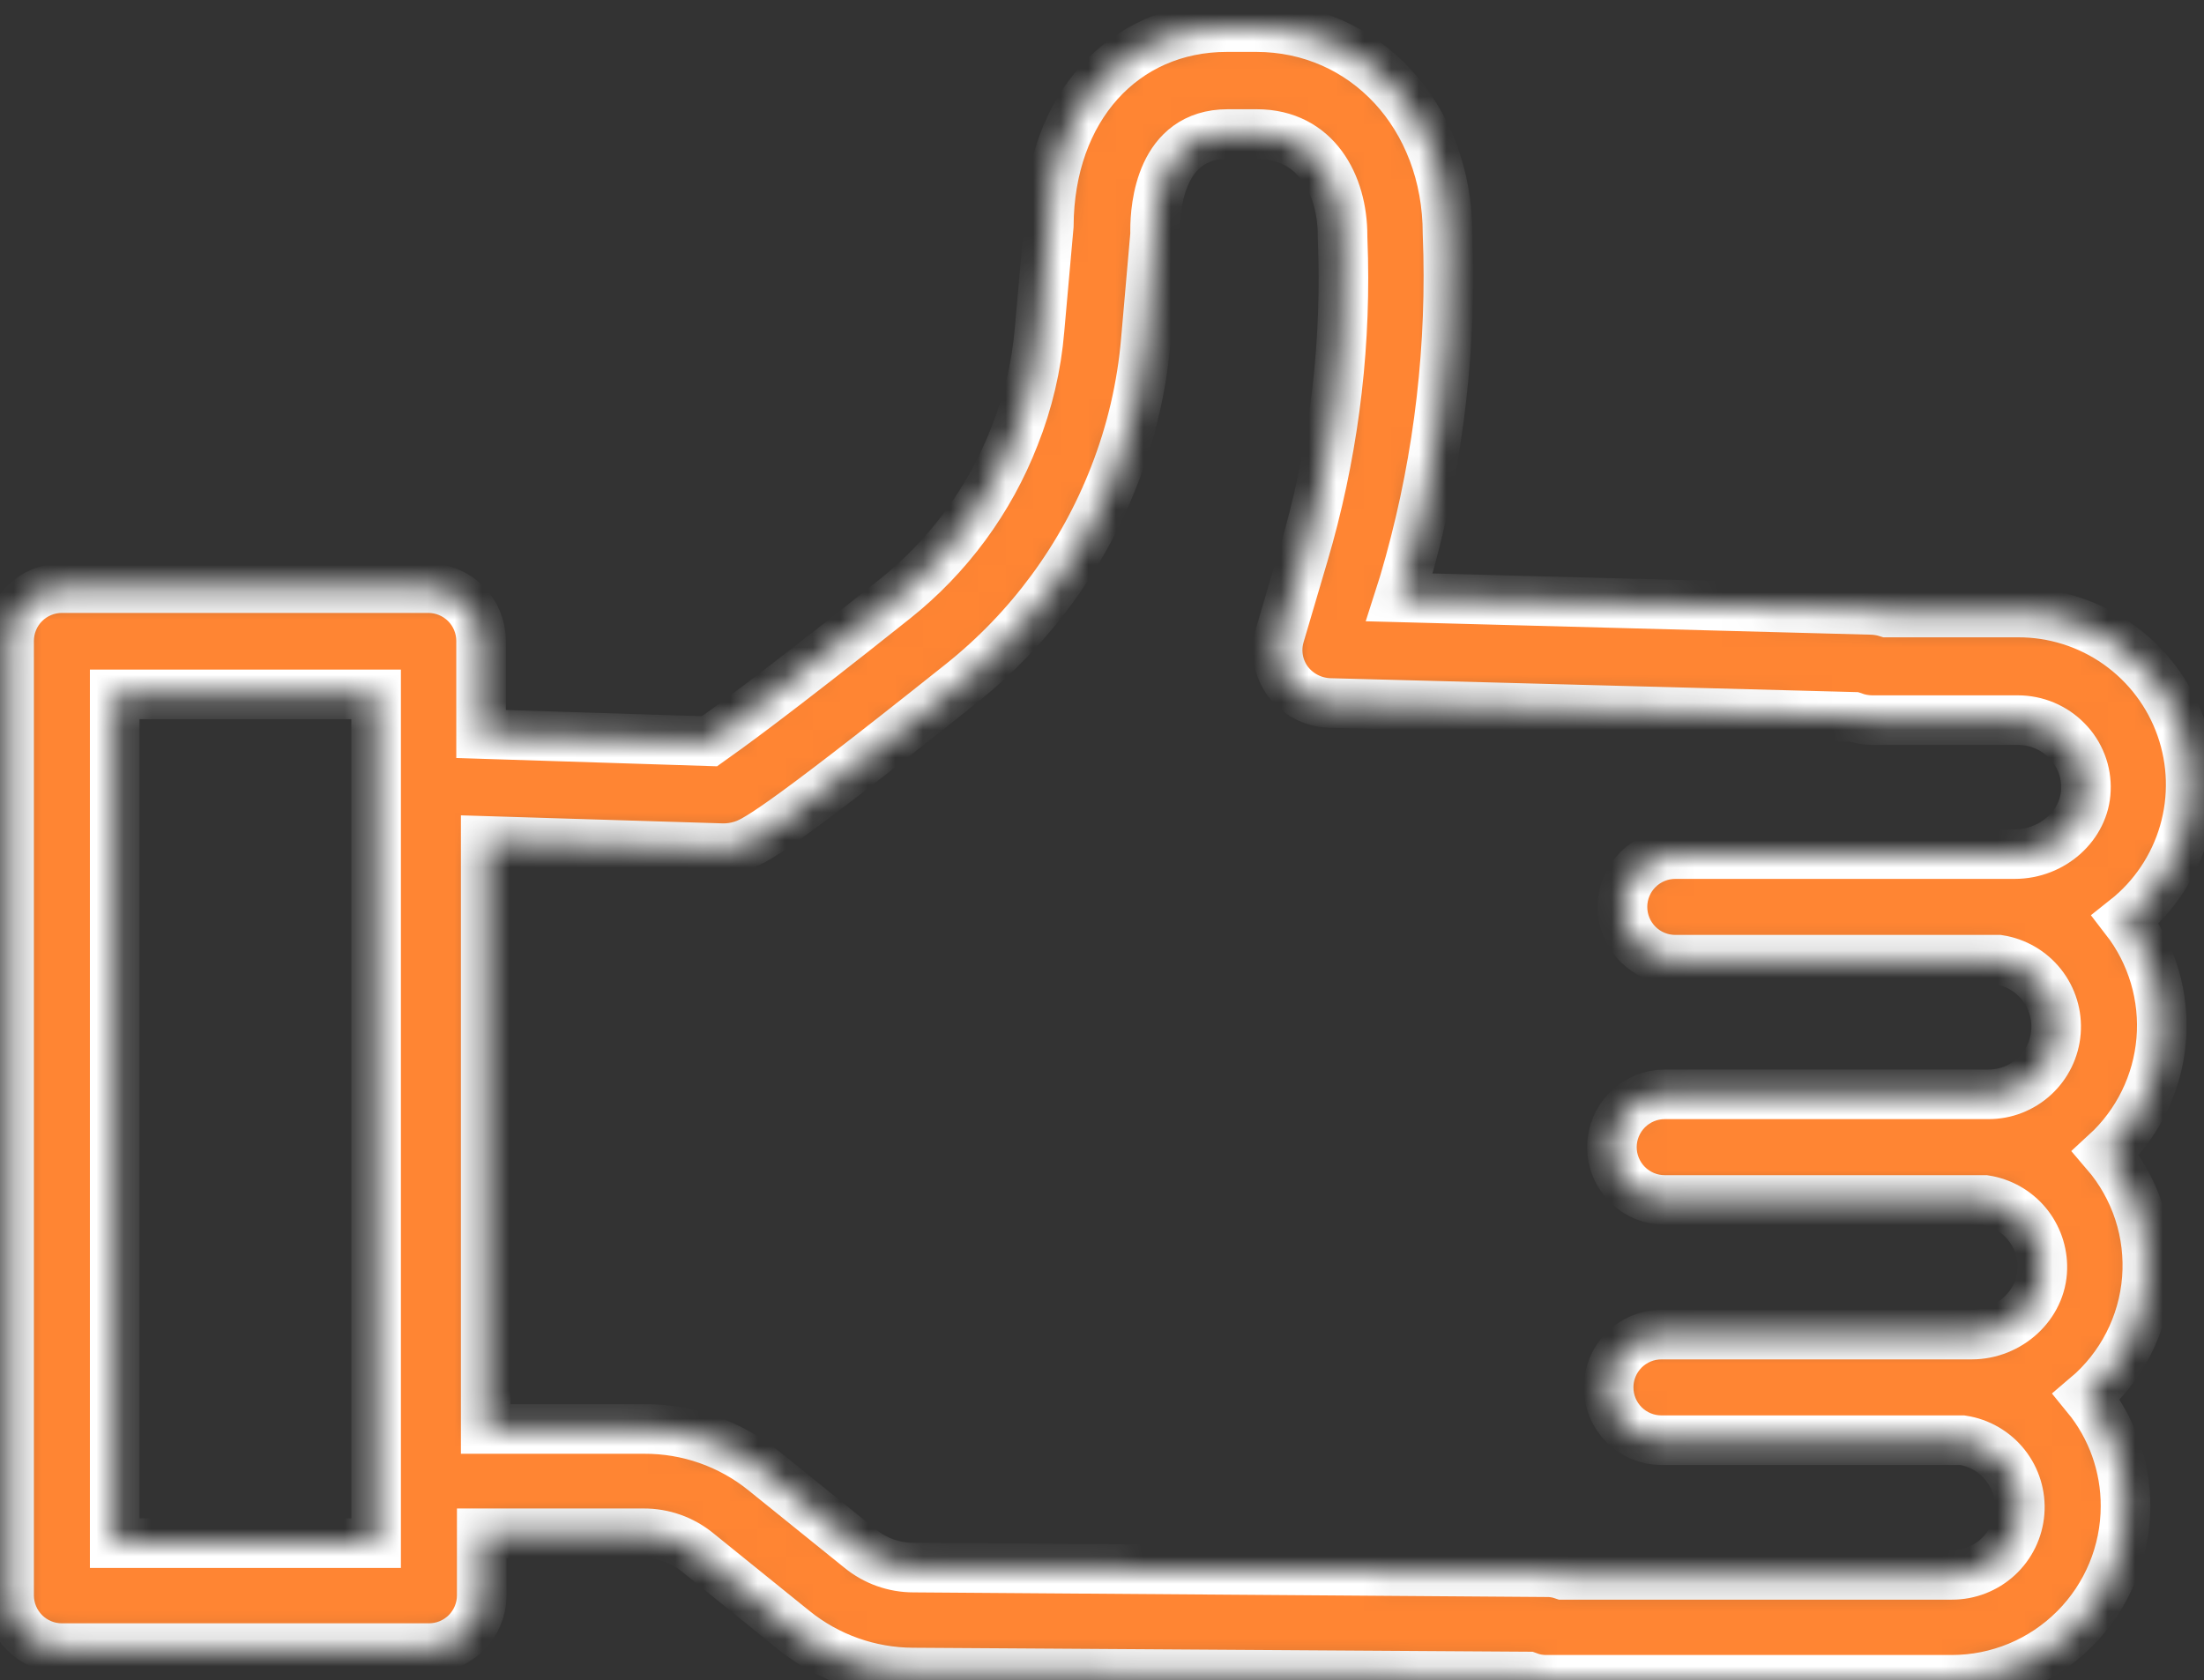 <?xml version="1.0" encoding="UTF-8"?> <svg xmlns="http://www.w3.org/2000/svg" width="80" height="61" viewBox="0 0 80 61" fill="none"><rect x="0" y="0" width="80" height="61" fill="#333333" stroke="none"/><mask id="path-1-inside-1_10032_434" fill="white"><path d="M73.245 22.238H68.501C68.314 22.179 68.121 22.147 67.925 22.142L50.793 21.687L50.961 21.16C52.105 17.297 52.647 13.28 52.566 9.251L52.542 8.484C52.542 4.219 49.547 0.984 45.593 0.984H44.539C40.753 0.984 38.093 3.956 38.069 8.197L37.734 11.959C37.624 13.291 37.317 14.599 36.823 15.841C35.92 18.165 34.415 20.208 32.462 21.759C27.981 25.329 26.328 26.503 25.753 26.911L17.462 26.647V23.269C17.462 22.76 17.26 22.273 16.901 21.913C16.541 21.554 16.054 21.352 15.545 21.352H2.247C1.738 21.352 1.251 21.554 0.891 21.913C0.532 22.273 0.33 22.76 0.33 23.269V57.917C0.33 58.426 0.532 58.913 0.891 59.273C1.251 59.632 1.738 59.834 2.247 59.834H15.569C16.078 59.834 16.565 59.632 16.925 59.273C17.284 58.913 17.486 58.426 17.486 57.917V55.665H23.357C24.073 55.661 24.767 55.906 25.322 56.36L28.82 59.187C30.042 60.173 31.563 60.714 33.133 60.721L55.465 60.865C55.672 60.943 55.891 60.984 56.112 60.984H70.849C72.52 60.983 74.121 60.318 75.303 59.136C76.484 57.955 77.149 56.353 77.151 54.682C77.156 53.233 76.656 51.826 75.737 50.705C76.366 50.172 76.883 49.519 77.258 48.785C77.634 48.051 77.86 47.25 77.925 46.428C77.989 45.607 77.891 44.78 77.635 43.997C77.378 43.213 76.969 42.488 76.432 41.863C77.594 40.797 78.313 39.333 78.446 37.762C78.579 36.191 78.117 34.627 77.151 33.38C78.169 32.574 78.91 31.469 79.271 30.222C79.632 28.974 79.595 27.645 79.165 26.419C78.736 25.193 77.934 24.131 76.873 23.382C75.812 22.633 74.544 22.233 73.245 22.238ZM13.652 56.024H4.163V25.21H13.652V56.024ZM73.125 31.008H60.809C60.3 31.008 59.813 31.21 59.453 31.57C59.094 31.929 58.892 32.417 58.892 32.925C58.892 33.434 59.094 33.921 59.453 34.281C59.813 34.64 60.3 34.842 60.809 34.842H72.55C73.163 34.937 73.718 35.26 74.103 35.746C74.488 36.232 74.675 36.846 74.626 37.464C74.578 38.083 74.297 38.66 73.841 39.08C73.385 39.5 72.787 39.733 72.167 39.73H60.425C59.917 39.73 59.429 39.932 59.07 40.292C58.711 40.651 58.508 41.139 58.508 41.647C58.508 42.156 58.711 42.643 59.07 43.003C59.429 43.362 59.917 43.564 60.425 43.564H72.047C72.638 43.656 73.175 43.959 73.559 44.417C73.942 44.876 74.146 45.459 74.132 46.056C74.108 47.374 72.933 48.452 71.568 48.452H60.306C59.797 48.452 59.31 48.654 58.95 49.014C58.591 49.373 58.389 49.861 58.389 50.369C58.389 50.878 58.591 51.365 58.95 51.725C59.31 52.084 59.797 52.286 60.306 52.286H71.232C71.845 52.381 72.4 52.704 72.785 53.19C73.17 53.676 73.357 54.29 73.308 54.908C73.26 55.527 72.979 56.104 72.523 56.524C72.067 56.944 71.469 57.177 70.849 57.175H56.735C56.535 57.106 56.324 57.073 56.112 57.079L33.157 56.911C32.449 56.911 31.763 56.665 31.216 56.216L27.742 53.413C26.509 52.413 24.968 51.871 23.381 51.879H17.63V30.529L26.232 30.793C26.459 30.796 26.686 30.764 26.903 30.697C27.358 30.553 27.933 30.361 34.906 24.802C37.381 22.825 39.291 20.23 40.441 17.278C41.061 15.697 41.448 14.034 41.592 12.342L41.927 8.508V8.341C41.927 7.526 42.119 4.866 44.563 4.866H45.617C47.774 4.866 48.732 6.711 48.732 8.556V8.604L48.756 9.395C48.831 13.026 48.346 16.646 47.318 20.13L46.456 23.053C46.37 23.336 46.352 23.634 46.402 23.926C46.452 24.217 46.569 24.492 46.743 24.73C46.92 24.966 47.148 25.16 47.409 25.297C47.67 25.433 47.958 25.51 48.253 25.521L67.278 26.024C67.494 26.101 67.721 26.141 67.949 26.144H73.245C73.575 26.144 73.902 26.21 74.206 26.337C74.511 26.465 74.787 26.651 75.018 26.887C75.252 27.122 75.434 27.403 75.554 27.713C75.674 28.022 75.728 28.353 75.713 28.684C75.665 29.954 74.515 31.008 73.125 31.008Z"></path></mask><path d="M73.245 22.238H68.501C68.314 22.179 68.121 22.147 67.925 22.142L50.793 21.687L50.961 21.16C52.105 17.297 52.647 13.28 52.566 9.251L52.542 8.484C52.542 4.219 49.547 0.984 45.593 0.984H44.539C40.753 0.984 38.093 3.956 38.069 8.197L37.734 11.959C37.624 13.291 37.317 14.599 36.823 15.841C35.92 18.165 34.415 20.208 32.462 21.759C27.981 25.329 26.328 26.503 25.753 26.911L17.462 26.647V23.269C17.462 22.76 17.26 22.273 16.901 21.913C16.541 21.554 16.054 21.352 15.545 21.352H2.247C1.738 21.352 1.251 21.554 0.891 21.913C0.532 22.273 0.33 22.76 0.33 23.269V57.917C0.33 58.426 0.532 58.913 0.891 59.273C1.251 59.632 1.738 59.834 2.247 59.834H15.569C16.078 59.834 16.565 59.632 16.925 59.273C17.284 58.913 17.486 58.426 17.486 57.917V55.665H23.357C24.073 55.661 24.767 55.906 25.322 56.36L28.82 59.187C30.042 60.173 31.563 60.714 33.133 60.721L55.465 60.865C55.672 60.943 55.891 60.984 56.112 60.984H70.849C72.52 60.983 74.121 60.318 75.303 59.136C76.484 57.955 77.149 56.353 77.151 54.682C77.156 53.233 76.656 51.826 75.737 50.705C76.366 50.172 76.883 49.519 77.258 48.785C77.634 48.051 77.86 47.25 77.925 46.428C77.989 45.607 77.891 44.78 77.635 43.997C77.378 43.213 76.969 42.488 76.432 41.863C77.594 40.797 78.313 39.333 78.446 37.762C78.579 36.191 78.117 34.627 77.151 33.38C78.169 32.574 78.91 31.469 79.271 30.222C79.632 28.974 79.595 27.645 79.165 26.419C78.736 25.193 77.934 24.131 76.873 23.382C75.812 22.633 74.544 22.233 73.245 22.238ZM13.652 56.024H4.163V25.21H13.652V56.024ZM73.125 31.008H60.809C60.3 31.008 59.813 31.21 59.453 31.57C59.094 31.929 58.892 32.417 58.892 32.925C58.892 33.434 59.094 33.921 59.453 34.281C59.813 34.64 60.3 34.842 60.809 34.842H72.55C73.163 34.937 73.718 35.26 74.103 35.746C74.488 36.232 74.675 36.846 74.626 37.464C74.578 38.083 74.297 38.66 73.841 39.08C73.385 39.5 72.787 39.733 72.167 39.73H60.425C59.917 39.73 59.429 39.932 59.07 40.292C58.711 40.651 58.508 41.139 58.508 41.647C58.508 42.156 58.711 42.643 59.07 43.003C59.429 43.362 59.917 43.564 60.425 43.564H72.047C72.638 43.656 73.175 43.959 73.559 44.417C73.942 44.876 74.146 45.459 74.132 46.056C74.108 47.374 72.933 48.452 71.568 48.452H60.306C59.797 48.452 59.31 48.654 58.95 49.014C58.591 49.373 58.389 49.861 58.389 50.369C58.389 50.878 58.591 51.365 58.95 51.725C59.31 52.084 59.797 52.286 60.306 52.286H71.232C71.845 52.381 72.4 52.704 72.785 53.19C73.17 53.676 73.357 54.29 73.308 54.908C73.26 55.527 72.979 56.104 72.523 56.524C72.067 56.944 71.469 57.177 70.849 57.175H56.735C56.535 57.106 56.324 57.073 56.112 57.079L33.157 56.911C32.449 56.911 31.763 56.665 31.216 56.216L27.742 53.413C26.509 52.413 24.968 51.871 23.381 51.879H17.63V30.529L26.232 30.793C26.459 30.796 26.686 30.764 26.903 30.697C27.358 30.553 27.933 30.361 34.906 24.802C37.381 22.825 39.291 20.23 40.441 17.278C41.061 15.697 41.448 14.034 41.592 12.342L41.927 8.508V8.341C41.927 7.526 42.119 4.866 44.563 4.866H45.617C47.774 4.866 48.732 6.711 48.732 8.556V8.604L48.756 9.395C48.831 13.026 48.346 16.646 47.318 20.13L46.456 23.053C46.37 23.336 46.352 23.634 46.402 23.926C46.452 24.217 46.569 24.492 46.743 24.73C46.92 24.966 47.148 25.16 47.409 25.297C47.67 25.433 47.958 25.51 48.253 25.521L67.278 26.024C67.494 26.101 67.721 26.141 67.949 26.144H73.245C73.575 26.144 73.902 26.21 74.206 26.337C74.511 26.465 74.787 26.651 75.018 26.887C75.252 27.122 75.434 27.403 75.554 27.713C75.674 28.022 75.728 28.353 75.713 28.684C75.665 29.954 74.515 31.008 73.125 31.008Z" fill="#FF8533" stroke="white" stroke-width="1.8" mask="url(#path-1-inside-1_10032_434)"></path></svg> 